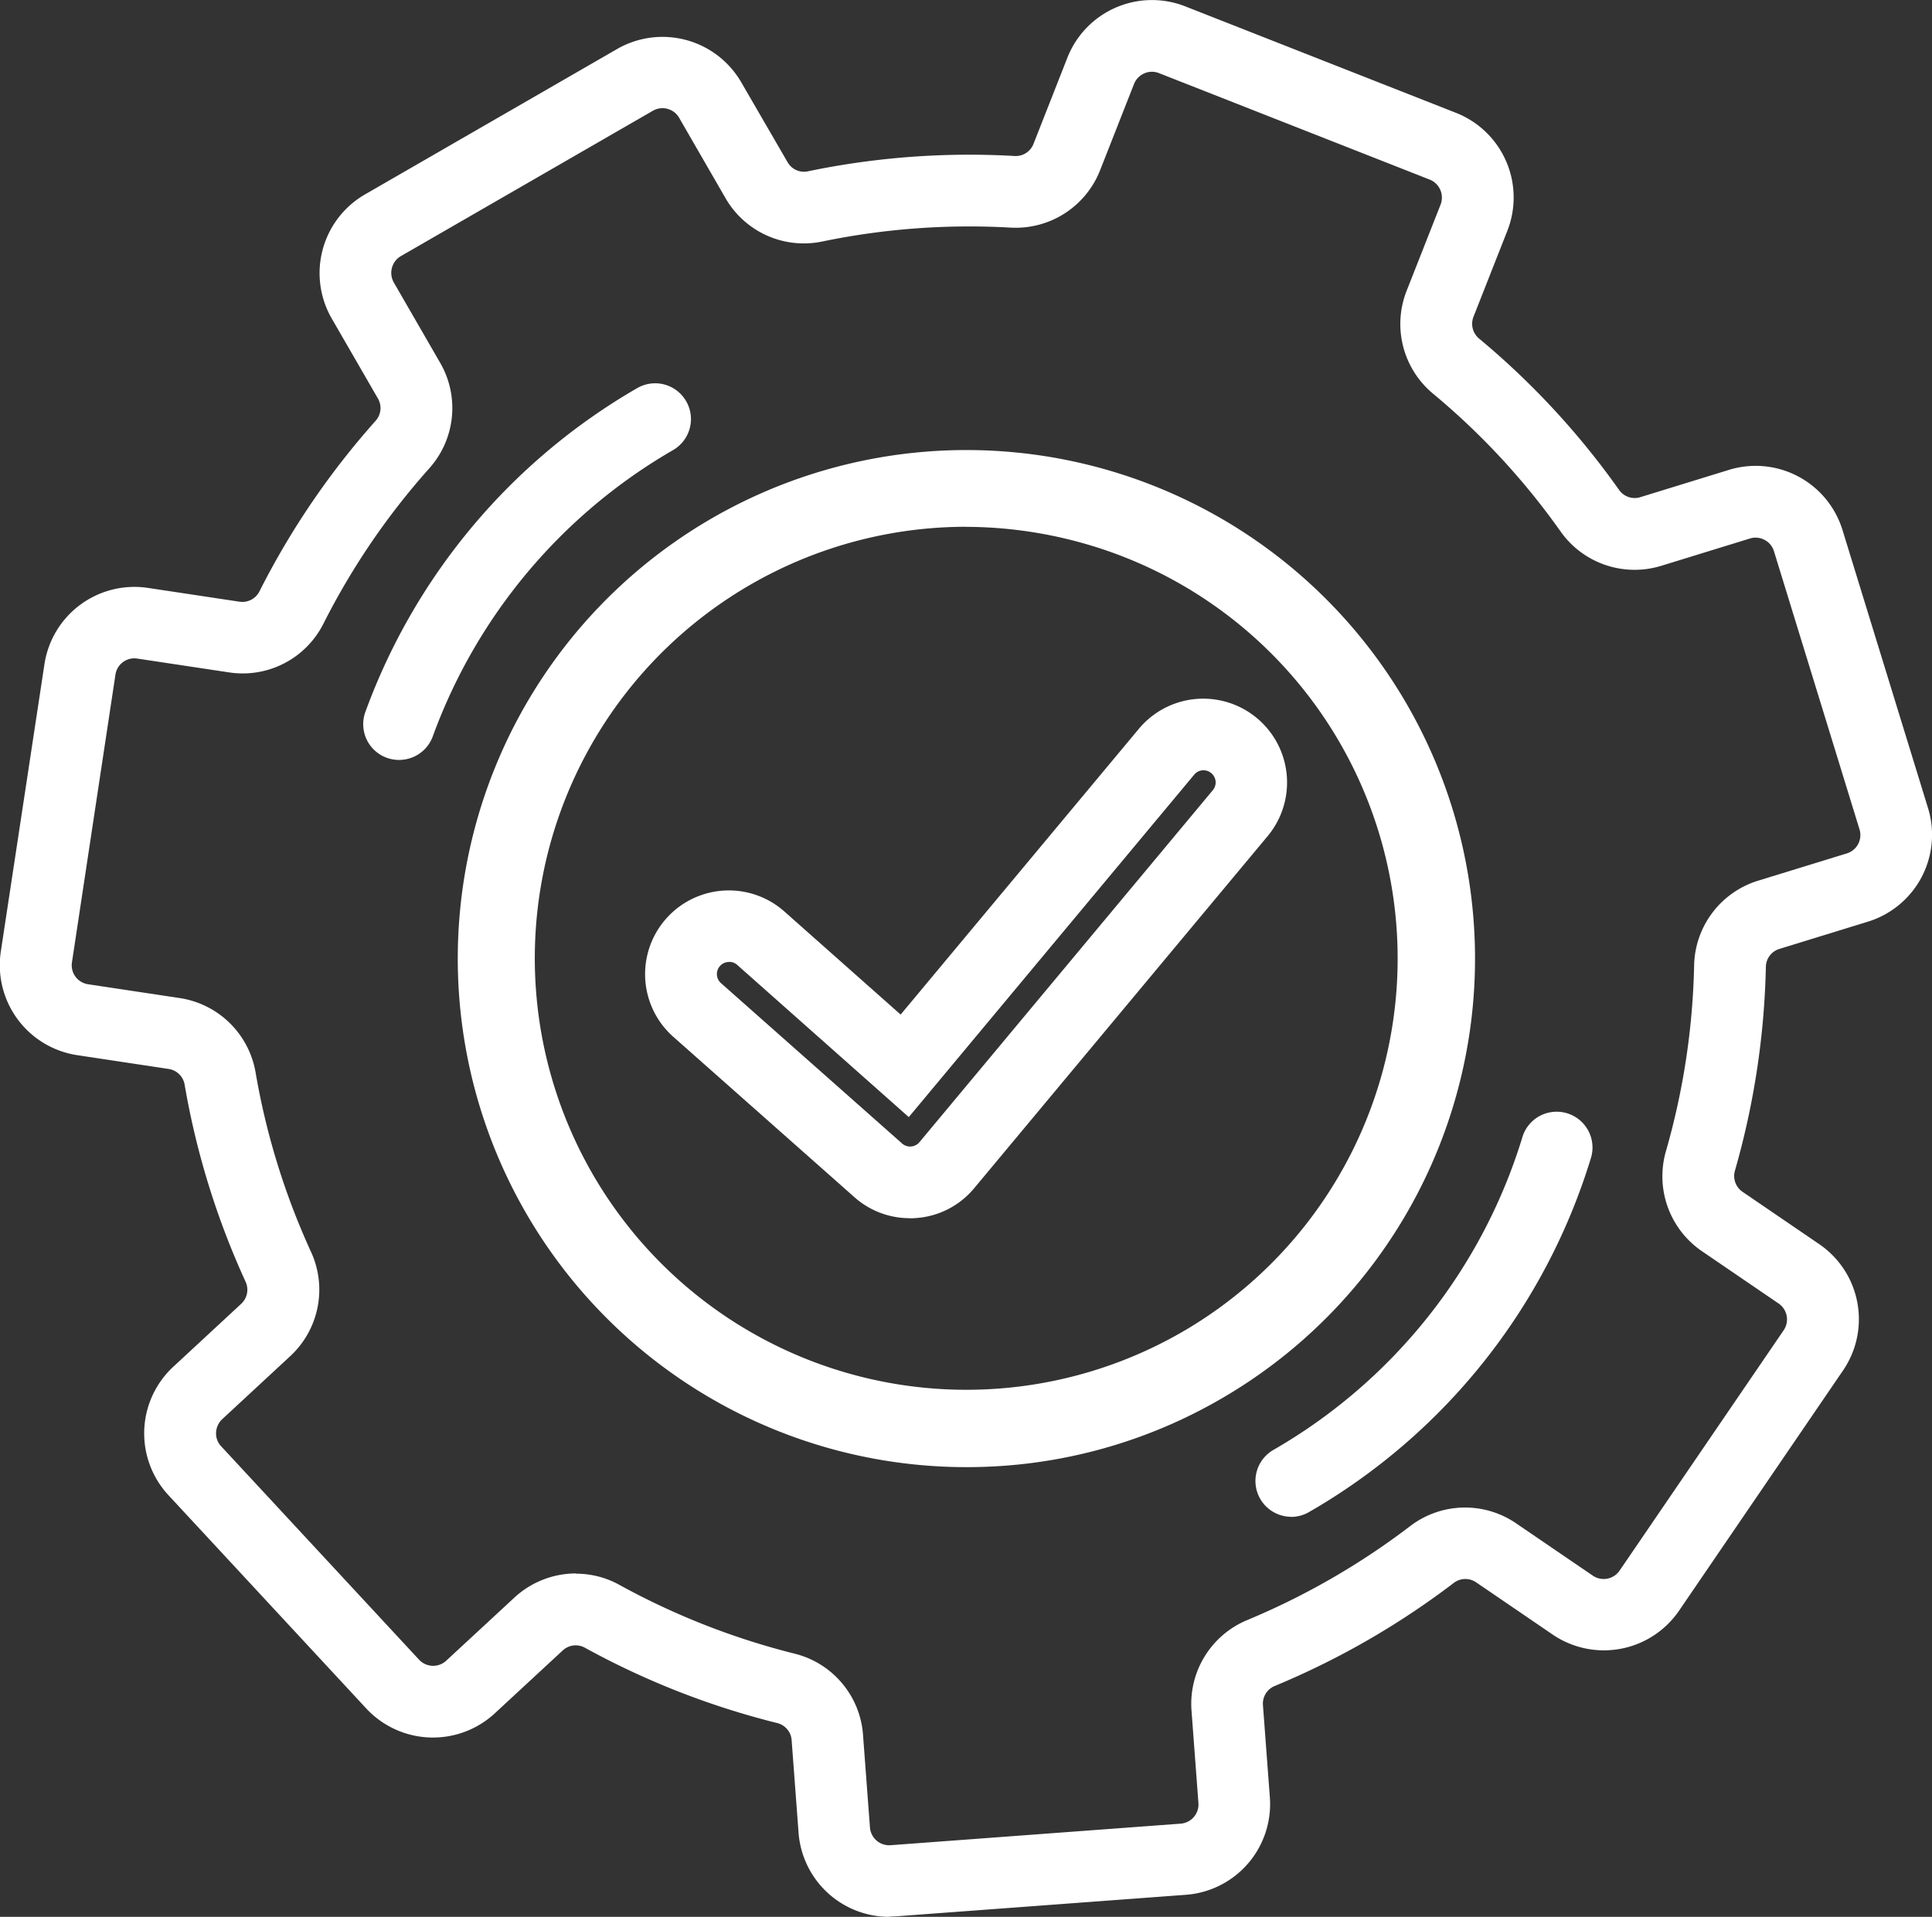 <?xml version="1.0" encoding="UTF-8"?> <svg xmlns="http://www.w3.org/2000/svg" width="49.171" height="48.793" viewBox="0 0 49.171 48.793"><rect x="0" y="0" width="49.171" height="48.793" fill="#333333" stroke="none"/><g id="tepeo_Icons_-_RGB_black_Easy_to_install_copy_8" data-name="tepeo Icons - RGB black_Easy to install copy 8" transform="translate(-42.157 -42.992)"><path id="Path_1148" data-name="Path 1148" d="M64.786,91.785a2.314,2.314,0,0,1-2.305-2.141l-.176-2.353a.484.484,0,0,0-.365-.438,20.372,20.372,0,0,1-4.9-1.92.484.484,0,0,0-.563.073l-1.728,1.6a2.318,2.318,0,0,1-3.269-.123l-5.036-5.431a2.313,2.313,0,0,1,.123-3.269l1.726-1.6a.487.487,0,0,0,.116-.561,20.246,20.246,0,0,1-1.553-5.02.486.486,0,0,0-.408-.4l-2.328-.351a2.318,2.318,0,0,1-1.943-2.633L43.288,59.9a2.316,2.316,0,0,1,2.633-1.943l2.33.351a.487.487,0,0,0,.508-.26A20.181,20.181,0,0,1,51.72,53.7a.484.484,0,0,0,.055-.565L50.6,51.1a2.314,2.314,0,0,1,.848-3.16l6.414-3.7a2.316,2.316,0,0,1,3.16.846L62.2,47.118a.48.48,0,0,0,.518.235,20.178,20.178,0,0,1,5.264-.39.484.484,0,0,0,.479-.31l.862-2.193a2.314,2.314,0,0,1,3-1.306l6.892,2.711a2.316,2.316,0,0,1,1.306,3l-.862,2.189a.49.49,0,0,0,.139.554,20.115,20.115,0,0,1,3.568,3.858.485.485,0,0,0,.543.18l2.25-.693a2.313,2.313,0,0,1,2.891,1.53l2.177,7.079a2.313,2.313,0,0,1-1.53,2.891l-2.25.693a.485.485,0,0,0-.347.451,20.382,20.382,0,0,1-.789,5.2.488.488,0,0,0,.2.536l1.947,1.329a2.313,2.313,0,0,1,.606,3.215l-4.175,6.117a2.317,2.317,0,0,1-3.215.606l-1.947-1.329a.486.486,0,0,0-.57.014A20.433,20.433,0,0,1,74.6,85.909a.484.484,0,0,0-.3.486l.176,2.351a2.315,2.315,0,0,1-2.136,2.478l-7.385.549c-.057,0-.116.007-.173.007ZM56.815,83.05a2.278,2.278,0,0,1,1.11.287,18.65,18.65,0,0,0,4.455,1.749,2.3,2.3,0,0,1,1.742,2.072l.176,2.353a.491.491,0,0,0,.524.451l7.385-.549a.49.49,0,0,0,.451-.524l-.176-2.351A2.309,2.309,0,0,1,73.9,84.231a18.644,18.644,0,0,0,4.147-2.392,2.3,2.3,0,0,1,2.7-.068L82.695,83.1a.491.491,0,0,0,.682-.128l4.175-6.117a.49.49,0,0,0-.128-.682l-1.947-1.329a2.308,2.308,0,0,1-.921-2.547,18.5,18.5,0,0,0,.718-4.731,2.305,2.305,0,0,1,1.632-2.157l2.253-.693a.489.489,0,0,0,.324-.613l-2.177-7.079a.489.489,0,0,0-.613-.324l-2.25.693a2.307,2.307,0,0,1-2.567-.871,18.25,18.25,0,0,0-3.247-3.509,2.306,2.306,0,0,1-.67-2.624l.862-2.189a.493.493,0,0,0-.276-.636l-6.892-2.711a.483.483,0,0,0-.374.007.493.493,0,0,0-.26.269l-.862,2.193a2.308,2.308,0,0,1-2.28,1.464,18.442,18.442,0,0,0-4.79.353,2.3,2.3,0,0,1-2.469-1.11l-1.176-2.038a.489.489,0,0,0-.668-.18l-6.414,3.7a.488.488,0,0,0-.228.3.493.493,0,0,0,.048.372l1.176,2.038a2.3,2.3,0,0,1-.274,2.693,18.349,18.349,0,0,0-2.693,3.953,2.3,2.3,0,0,1-2.408,1.24l-2.33-.351a.486.486,0,0,0-.556.41L43.988,67.49a.488.488,0,0,0,.41.556l2.328.351a2.309,2.309,0,0,1,1.936,1.895,18.405,18.405,0,0,0,1.411,4.567,2.305,2.305,0,0,1-.534,2.658l-1.726,1.6a.5.5,0,0,0-.157.34.479.479,0,0,0,.13.351l5.036,5.431a.49.49,0,0,0,.693.025l1.728-1.6a2.31,2.31,0,0,1,1.573-.62Z" transform="translate(0)" fill="#fff"></path><path id="Path_1149" data-name="Path 1149" d="M106.153,119.1a12.945,12.945,0,1,1,6.455-1.733h0A12.877,12.877,0,0,1,106.153,119.1Zm-.041-23.937a10.984,10.984,0,1,0,5.511,20.5h0a10.982,10.982,0,0,0-2.649-20.118A11.062,11.062,0,0,0,106.112,95.165Z" transform="translate(-39.385 -38.762)" fill="#fff"></path><path id="Path_1150" data-name="Path 1150" d="M183.2,177.324a.912.912,0,0,1-.458-1.7,13.848,13.848,0,0,0,6.35-7.993.912.912,0,0,1,1.744.531,15.671,15.671,0,0,1-7.184,9.042.92.92,0,0,1-.456.123Z" transform="translate(-108.18 -95.722)" fill="#fff"></path><path id="Path_1151" data-name="Path 1151" d="M83.618,95.366a.95.95,0,0,1-.312-.055.91.91,0,0,1-.545-1.17A15.744,15.744,0,0,1,89.679,85.9a.911.911,0,0,1,.912,1.578,13.92,13.92,0,0,0-6.115,7.287.913.913,0,0,1-.857.6Z" transform="translate(-31.304 -33.029)" fill="#fff"></path><path id="Path_1152" data-name="Path 1152" d="M120.89,134.226a2.113,2.113,0,0,1-1.409-.536l-4.608-4.081a2.131,2.131,0,1,1,2.827-3.19l2.959,2.624,6.062-7.273A2.131,2.131,0,1,1,130,124.5l-7.467,8.96a2.11,2.11,0,0,1-1.477.762q-.082.007-.164.007Zm-4.6-6.521h-.023a.308.308,0,0,0-.18.538l4.608,4.081a.309.309,0,0,0,.442-.032l7.467-8.96a.308.308,0,0,0-.032-.429.312.312,0,0,0-.228-.078.306.306,0,0,0-.212.109l-7.266,8.719-4.366-3.874a.31.31,0,0,0-.205-.078Z" transform="translate(-55.58 -60.225)" fill="#fff"></path></g></svg> 